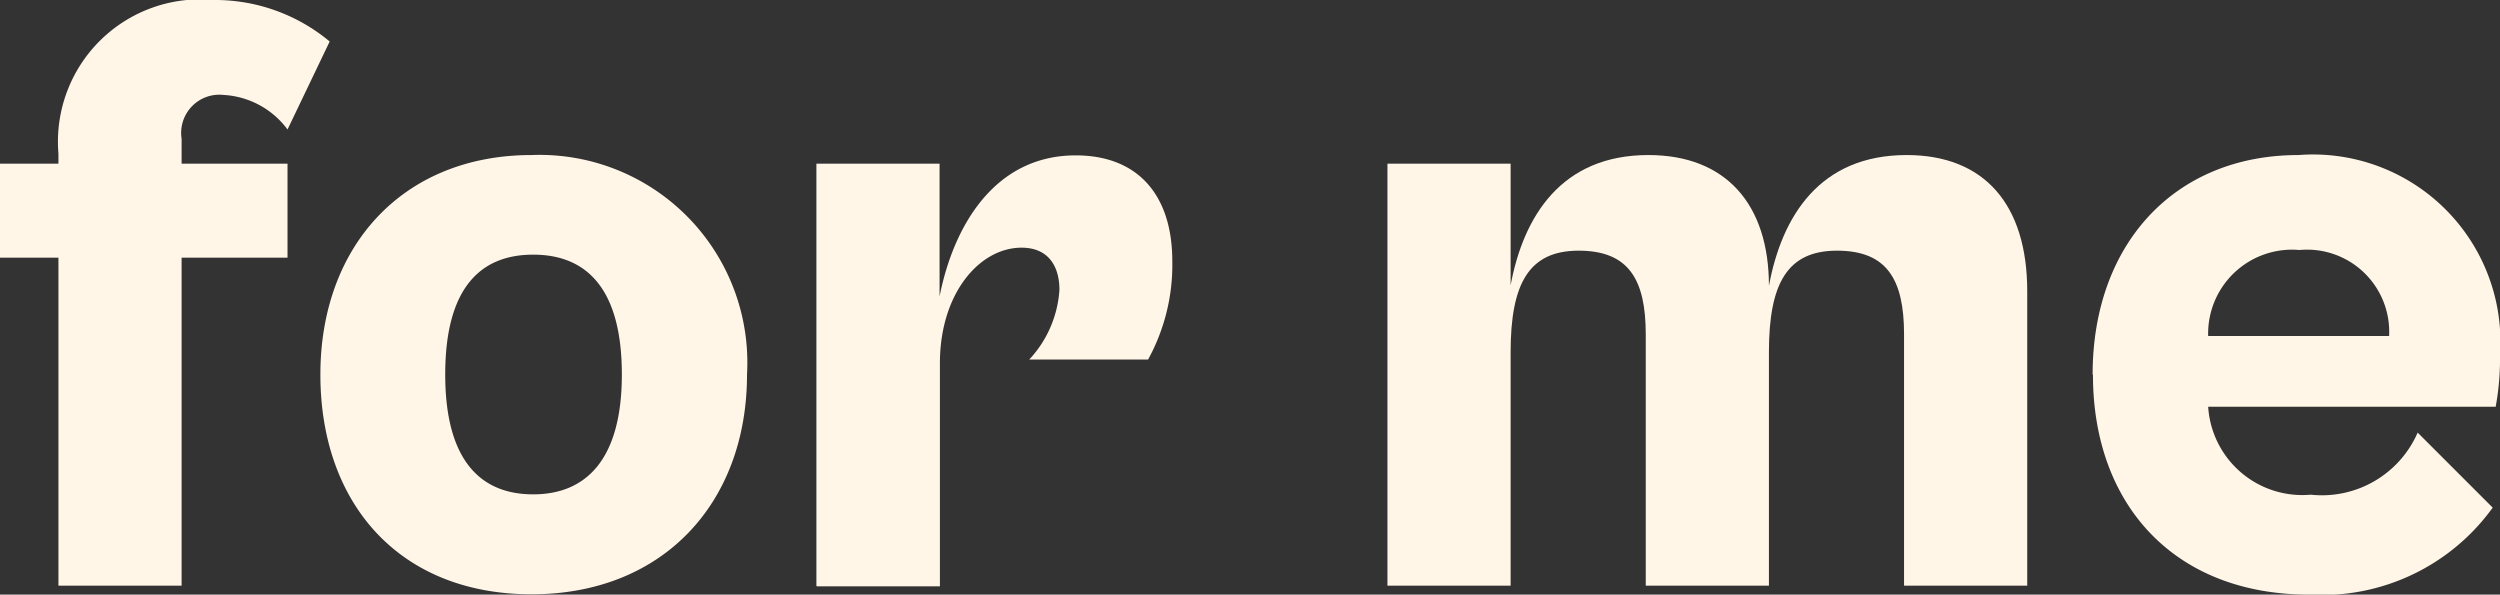 <svg id="グループ_1808" data-name="グループ 1808" xmlns="http://www.w3.org/2000/svg" width="75.3" height="17.91" viewBox="0 0 75.3 17.91">
  <rect x="0" y="0" width="75.3" height="17.91" fill="#333333" stroke="none"/>
  <path id="パス_16226" data-name="パス 16226" d="M1.76,17.64V7.76H0V4.93H1.76V4.62A4.285,4.285,0,0,1,6.43,0a5.388,5.388,0,0,1,3.5,1.25L8.66,3.9A2.571,2.571,0,0,0,6.74,2.86,1.151,1.151,0,0,0,5.47,4.18v.75H8.66V7.76H5.47v9.88Z" fill="#fff6e7"/>
  <path id="パス_16227" data-name="パス 16227" d="M9.65,11.28c0-3.87,2.49-6.61,6.36-6.61a6.258,6.258,0,0,1,6.49,6.61c0,3.86-2.52,6.62-6.49,6.62S9.65,15.18,9.65,11.28Zm9.08,0c0-2.62-1.09-3.61-2.67-3.61s-2.65.99-2.65,3.61,1.09,3.61,2.65,3.61S18.73,13.88,18.73,11.28Z" fill="#fff6e7"/>
  <path id="パス_16228" data-name="パス 16228" d="M24.59,17.64V4.93H28.3v4c.42-2.13,1.66-4.25,4.1-4.25,1.87,0,2.91,1.19,2.91,3.19a5.935,5.935,0,0,1-.73,2.96H31a3.389,3.389,0,0,0,.91-2.1c0-.72-.34-1.27-1.14-1.27-1.27,0-2.46,1.38-2.46,3.48v6.72H24.6Z" fill="#fff6e7"/>
  <path id="パス_16229" data-name="パス 16229" d="M41.79,17.64V4.93H45.5V8.59c.39-2.08,1.53-3.92,4.15-3.92,2.33,0,3.63,1.48,3.63,3.94.39-2.1,1.53-3.94,4.15-3.94,2.33,0,3.63,1.48,3.63,4.1v8.87H57.35V10.07c0-1.66-.52-2.52-2.02-2.52s-2.05.99-2.05,3.06v7.03H49.57V10.07c0-1.66-.52-2.52-2.02-2.52s-2.05.99-2.05,3.06v7.03H41.79Z" fill="#fff6e7"/>
  <path id="パス_16230" data-name="パス 16230" d="M63.03,11.28c0-3.92,2.46-6.61,6.2-6.61a5.647,5.647,0,0,1,6.07,6.02,8.039,8.039,0,0,1-.13,1.56H66.51A2.841,2.841,0,0,0,69.6,14.9a3.146,3.146,0,0,0,3.22-1.87l2.26,2.26a6.342,6.342,0,0,1-5.53,2.62c-4.05,0-6.51-2.7-6.51-6.62Zm3.48-1.16h5.45a2.475,2.475,0,0,0-2.7-2.59A2.528,2.528,0,0,0,66.51,10.12Z" fill="#fff6e7"/>
</svg>
